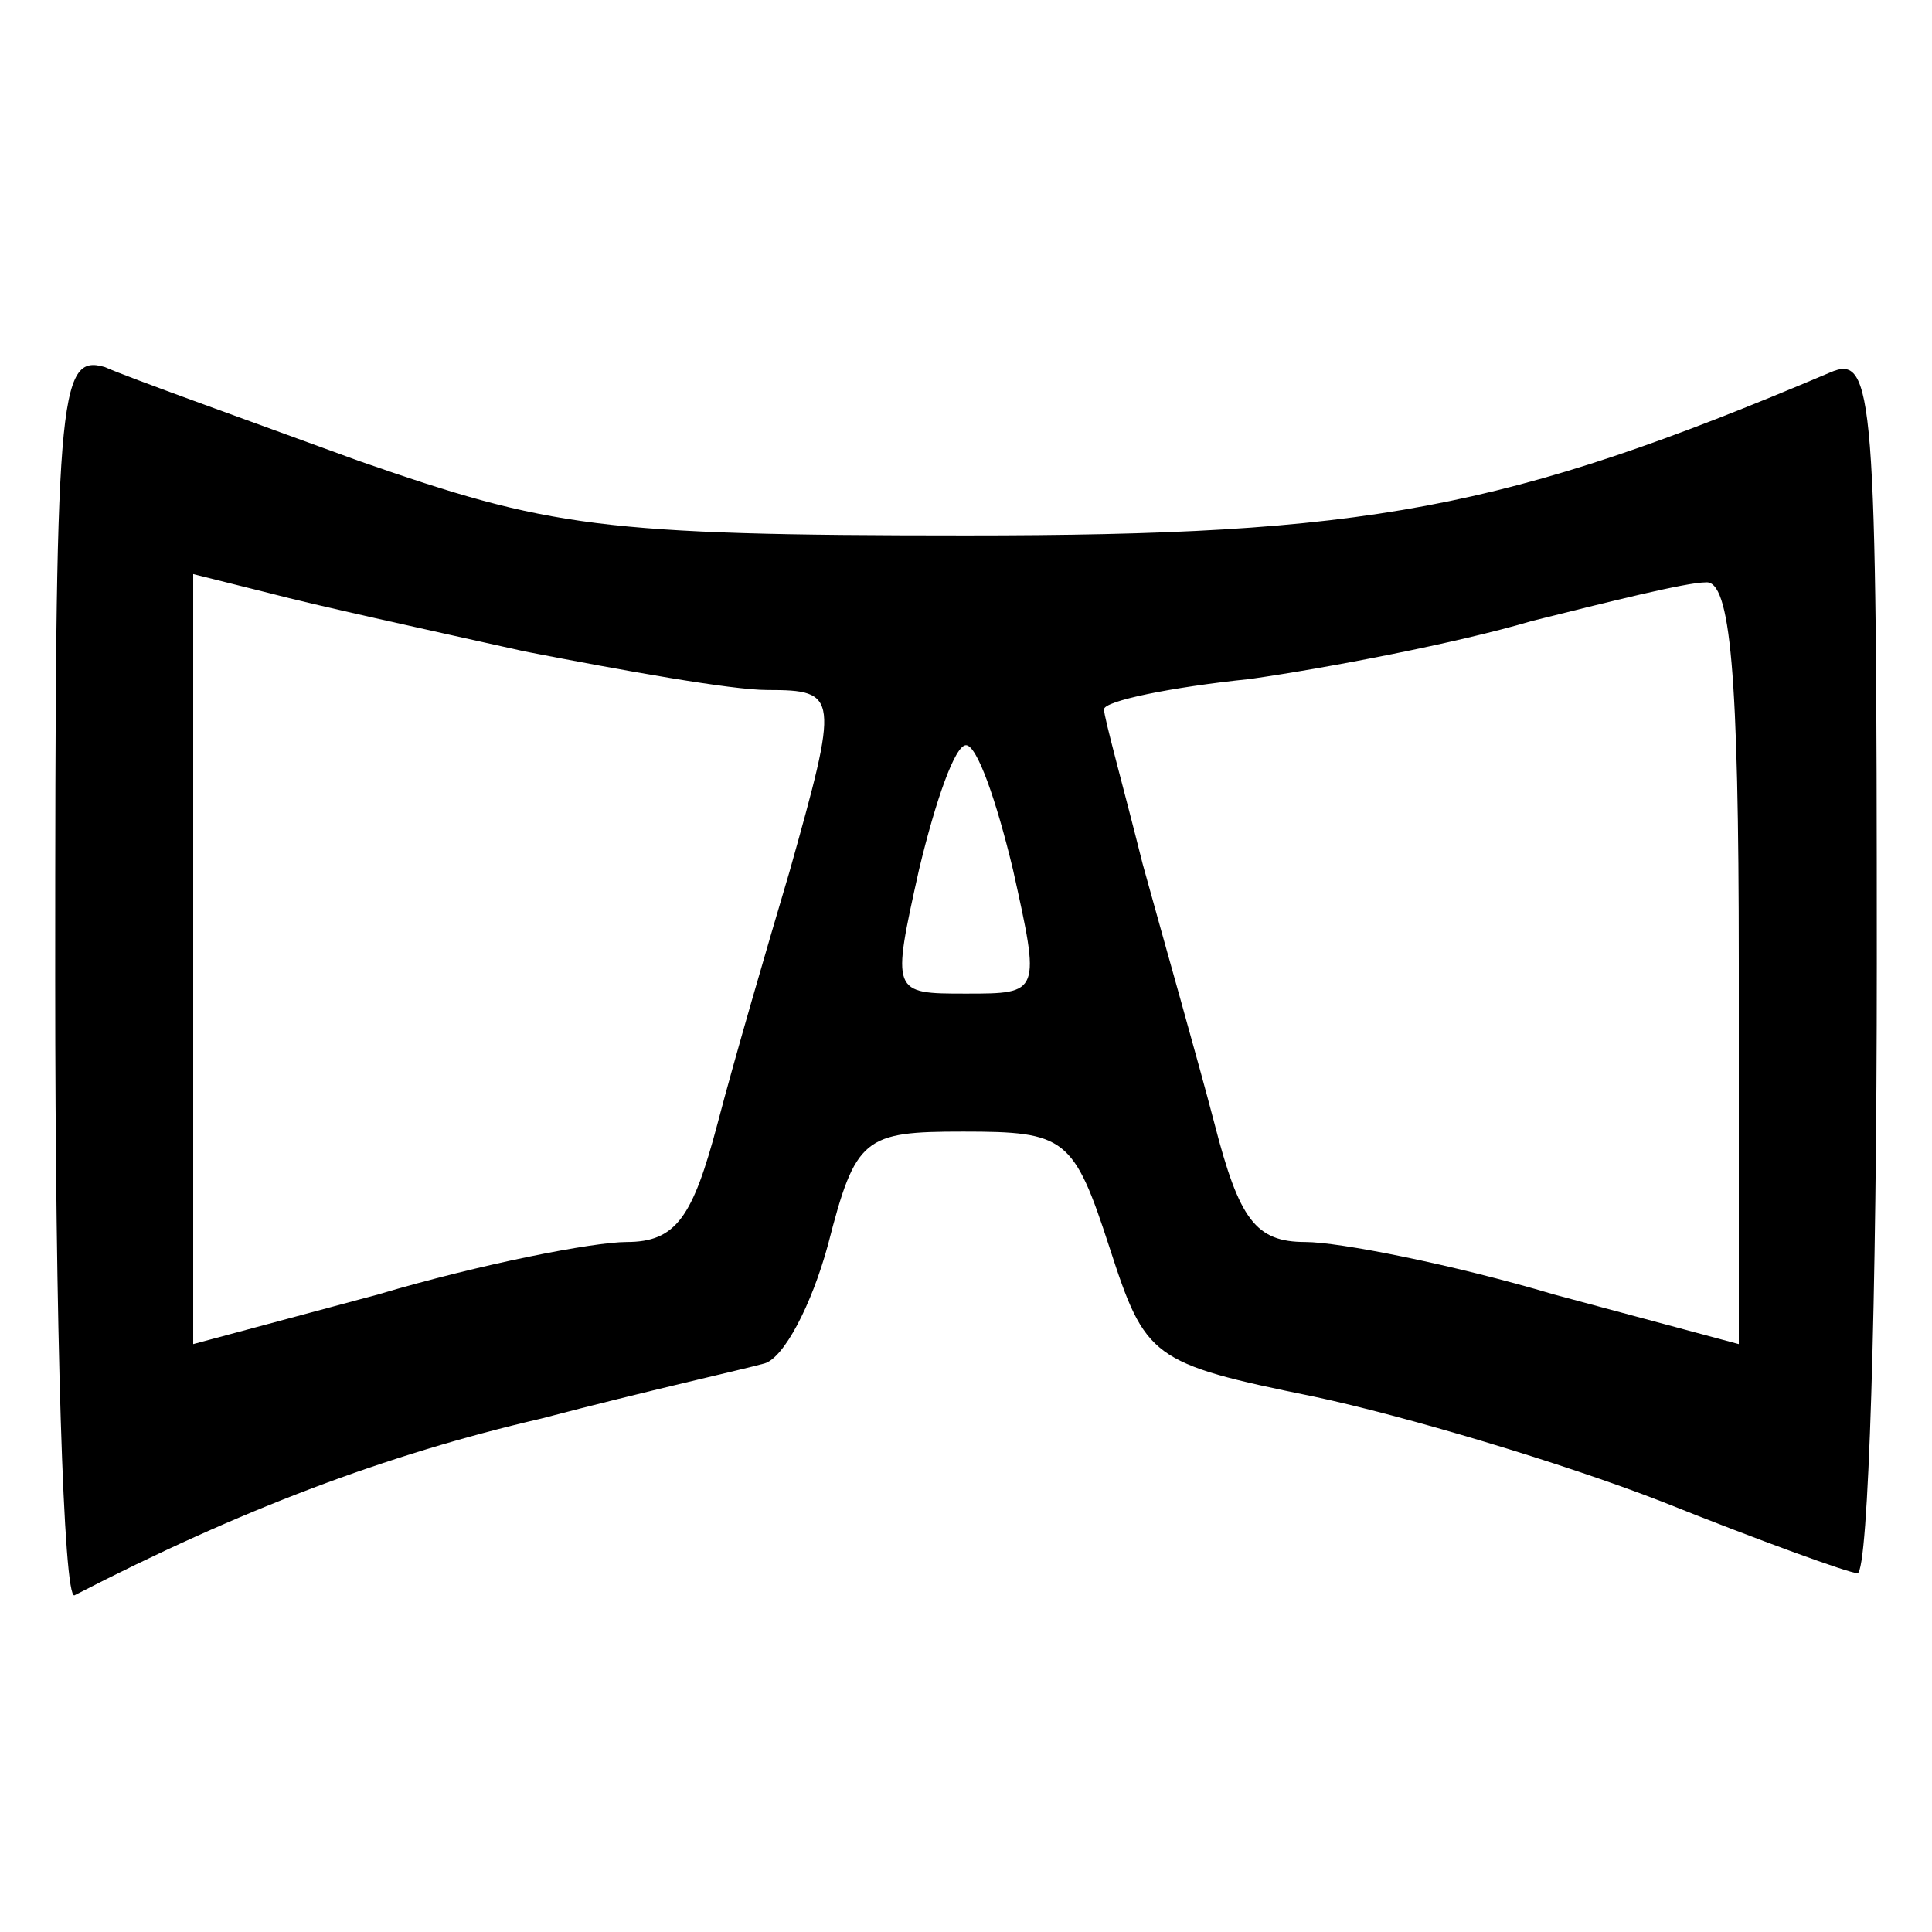 <?xml version="1.0" standalone="no"?>
<!DOCTYPE svg PUBLIC "-//W3C//DTD SVG 20010904//EN"
 "http://www.w3.org/TR/2001/REC-SVG-20010904/DTD/svg10.dtd">
<svg version="1.0" xmlns="http://www.w3.org/2000/svg"
 width="70pt" height="70pt" viewBox="0 0 70 70"
 preserveAspectRatio="xMidYMid meet">
<g transform="translate(0,70) scale(0.1,-0.1)"
fill="#000000" stroke="none">
<path d="M20 345 c0 -125 3 -225 7 -223 60 31 113 51 169 64 38 10 74 18 81
20 7 2 17 21 23 43 10 39 13 41 49 41 37 0 40 -2 53 -42 13 -40 15 -42 74 -54
33 -7 90 -24 126 -38 35 -14 68 -26 71 -26 4 0 7 99 7 221 0 207 -1 221 -17
214 -118 -50 -168 -59 -313 -59 -133 0 -151 3 -220 27 -41 15 -83 30 -92 34
-17 5 -18 -10 -18 -222z m170 119 c36 -7 75 -14 88 -14 26 0 26 -2 8 -66 -8
-27 -20 -68 -26 -91 -9 -34 -15 -43 -33 -43 -12 0 -53 -8 -90 -19 l-67 -18 0
139 0 140 28 -7 c15 -4 56 -13 92 -21z m440 -113 l0 -138 -67 18 c-37 11 -78
19 -90 19 -18 0 -24 8 -33 43 -6 23 -18 65 -26 94 -7 28 -14 53 -14 56 0 3 24
8 53 11 28 4 75 13 102 21 28 7 56 14 63 14 9 1 12 -33 12 -138z m-263 34 c10
-45 10 -45 -17 -45 -27 0 -27 0 -17 45 6 25 13 45 17 45 4 0 11 -20 17 -45z"/>
</g>
</svg>
